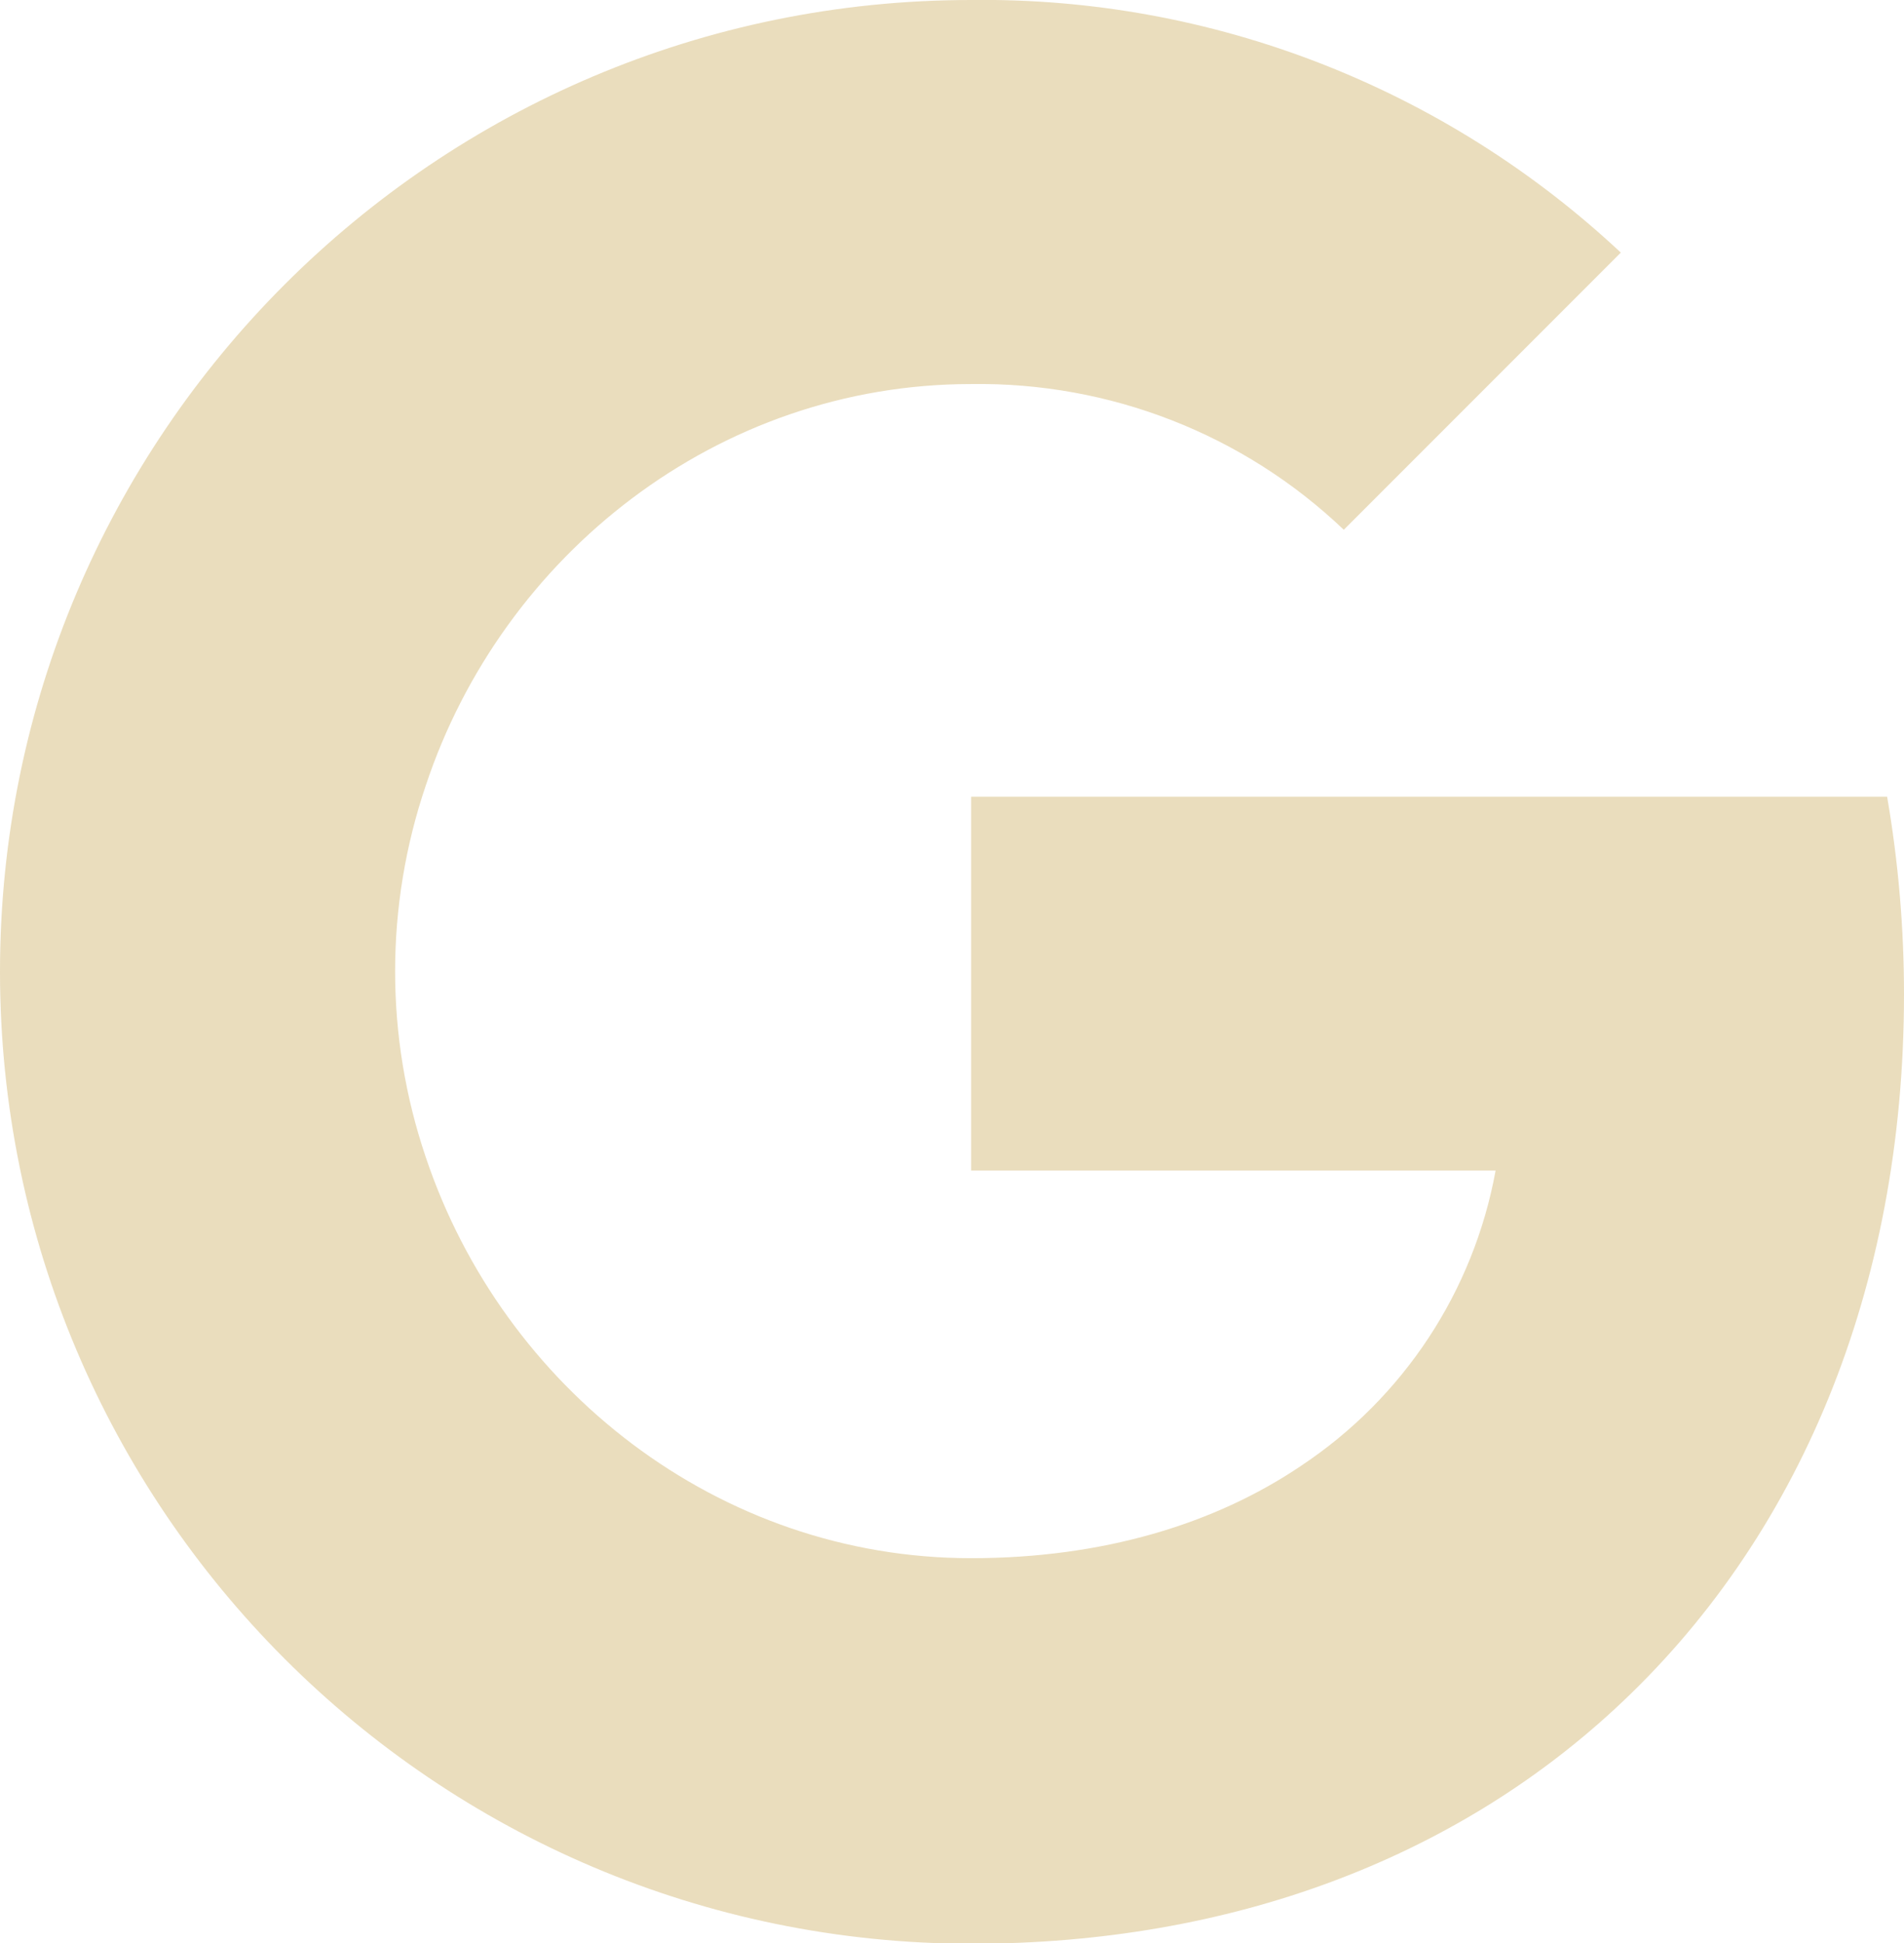 <?xml version="1.0" encoding="UTF-8"?>
<svg xmlns="http://www.w3.org/2000/svg" id="Layer_2" viewBox="0 0 37.25 38">
  <defs>
    <style>.cls-1{fill:#e5d4ac;opacity:.8;}</style>
  </defs>
  <g id="WORKING...">
    <path id="google-business" class="cls-1" d="M36.92,15.58c.22,1.28,.33,2.57,.33,3.86,0,5.78-2.07,10.67-5.66,13.98h0c-3.14,2.9-7.47,4.59-12.59,4.59C8.51,38,0,29.49,0,19S8.51,0,19,0c4.72-.06,9.27,1.72,12.71,4.94l-5.42,5.42c-1.96-1.87-4.58-2.89-7.29-2.85-4.96,0-9.17,3.34-10.67,7.85-.8,2.36-.8,4.91,0,7.27h0c1.51,4.5,5.71,7.84,10.67,7.84,2.56,0,4.76-.66,6.46-1.81h0c2-1.33,3.37-3.41,3.8-5.77h-10.26v-7.31h17.92Z"></path>
  </g>
</svg>
